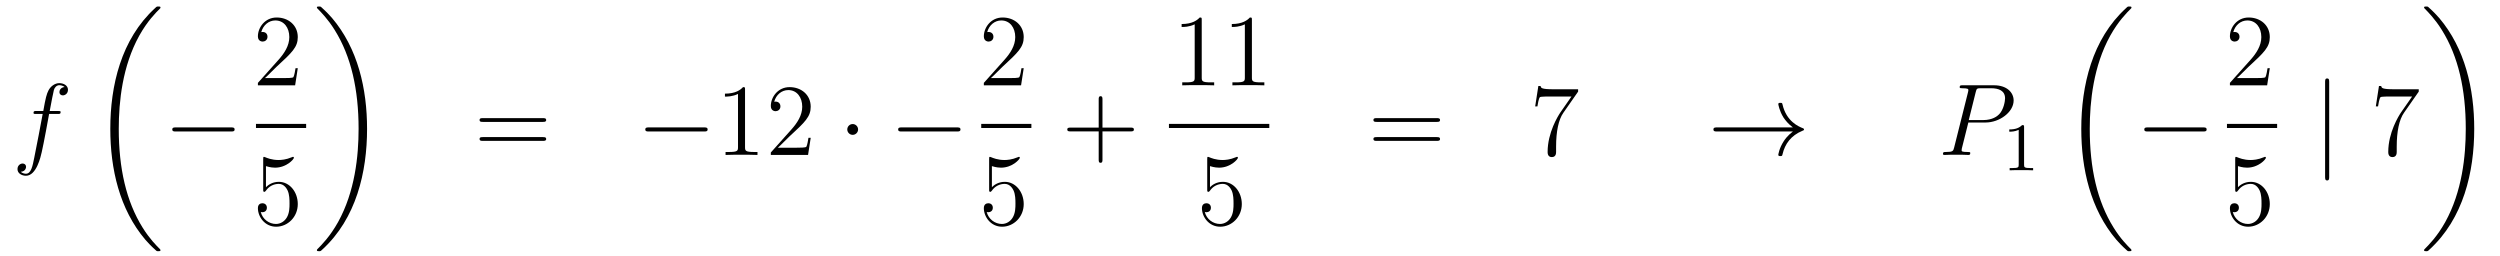 <?xml version='1.0'?>
<!-- This file was generated by dvisvgm 1.14.1 -->
<svg height='30pt' version='1.1' viewBox='0 -30 293 30' width='293pt' xmlns='http://www.w3.org/2000/svg' xmlns:xlink='http://www.w3.org/1999/xlink'>
<g id='page1'>
<g transform='matrix(1 0 0 1 -132 637)'>
<path d='M138.772 -653.646C139.011 -653.646 139.106 -653.646 139.106 -653.873C139.106 -653.992 139.011 -653.992 138.795 -653.992H137.827C138.054 -655.223 138.222 -656.072 138.317 -656.455C138.389 -656.742 138.64 -657.017 138.951 -657.017C139.202 -657.017 139.453 -656.909 139.572 -656.802C139.106 -656.754 138.963 -656.407 138.963 -656.204C138.963 -655.965 139.142 -655.821 139.369 -655.821C139.608 -655.821 139.967 -656.024 139.967 -656.479C139.967 -656.981 139.465 -657.256 138.939 -657.256C138.425 -657.256 137.923 -656.873 137.684 -656.407C137.468 -655.988 137.349 -655.558 137.074 -653.992H136.273C136.046 -653.992 135.927 -653.992 135.927 -653.777C135.927 -653.646 135.998 -653.646 136.237 -653.646H137.002C136.787 -652.534 136.297 -649.832 136.022 -648.553C135.819 -647.513 135.64 -646.64 135.042 -646.64C135.006 -646.64 134.659 -646.64 134.444 -646.867C135.054 -646.915 135.054 -647.441 135.054 -647.453C135.054 -647.692 134.874 -647.836 134.648 -647.836C134.408 -647.836 134.05 -647.632 134.05 -647.178C134.05 -646.664 134.576 -646.401 135.042 -646.401C136.261 -646.401 136.763 -648.589 136.895 -649.187C137.11 -650.107 137.696 -653.287 137.755 -653.646H138.772Z' fill-rule='evenodd'/>
<path d='M150.808 -637.68C150.808 -637.728 150.784 -637.752 150.76 -637.788C150.318 -638.23 149.517 -639.031 148.716 -640.322C146.791 -643.406 145.919 -647.291 145.919 -651.893C145.919 -655.109 146.349 -659.257 148.321 -662.819C149.266 -664.517 150.246 -665.497 150.772 -666.023C150.808 -666.059 150.808 -666.083 150.808 -666.119C150.808 -666.238 150.724 -666.238 150.557 -666.238C150.389 -666.238 150.366 -666.238 150.186 -666.059C146.182 -662.413 144.927 -656.938 144.927 -651.905C144.927 -647.207 146.002 -642.473 149.039 -638.899C149.278 -638.624 149.732 -638.134 150.222 -637.704C150.366 -637.56 150.389 -637.56 150.557 -637.56C150.724 -637.56 150.808 -637.56 150.808 -637.68Z' fill-rule='evenodd'/>
<path d='M159.078 -651.589C159.281 -651.589 159.496 -651.589 159.496 -651.828C159.496 -652.068 159.281 -652.068 159.078 -652.068H152.611C152.408 -652.068 152.192 -652.068 152.192 -651.828C152.192 -651.589 152.408 -651.589 152.611 -651.589H159.078Z' fill-rule='evenodd'/>
<path d='M166.9 -659.008H166.637C166.601 -658.805 166.505 -658.147 166.386 -657.956C166.302 -657.849 165.621 -657.849 165.262 -657.849H163.051C163.373 -658.124 164.103 -658.889 164.413 -659.176C166.23 -660.849 166.9 -661.471 166.9 -662.654C166.9 -664.029 165.812 -664.949 164.425 -664.949C163.039 -664.949 162.226 -663.766 162.226 -662.738C162.226 -662.128 162.752 -662.128 162.788 -662.128C163.039 -662.128 163.349 -662.307 163.349 -662.69C163.349 -663.025 163.122 -663.252 162.788 -663.252C162.68 -663.252 162.656 -663.252 162.62 -663.24C162.848 -664.053 163.493 -664.603 164.27 -664.603C165.286 -664.603 165.908 -663.754 165.908 -662.654C165.908 -661.638 165.322 -660.753 164.641 -659.988L162.226 -657.287V-657H166.589L166.9 -659.008Z' fill-rule='evenodd'/>
<path d='M162 -652H167.879V-652.48H162'/>
<path d='M163.17 -647.53C163.684 -647.362 164.103 -647.35 164.234 -647.35C165.585 -647.35 166.446 -648.342 166.446 -648.51C166.446 -648.558 166.422 -648.618 166.35 -648.618C166.326 -648.618 166.302 -648.618 166.194 -648.57C165.525 -648.283 164.951 -648.247 164.641 -648.247C163.852 -648.247 163.29 -648.486 163.062 -648.582C162.979 -648.618 162.955 -648.618 162.943 -648.618C162.848 -648.618 162.848 -648.546 162.848 -648.354V-644.804C162.848 -644.589 162.848 -644.517 162.991 -644.517C163.051 -644.517 163.062 -644.529 163.182 -644.673C163.517 -645.163 164.079 -645.45 164.676 -645.45C165.31 -645.45 165.621 -644.864 165.716 -644.661C165.92 -644.194 165.932 -643.609 165.932 -643.154C165.932 -642.7 165.932 -642.019 165.597 -641.481C165.334 -641.051 164.868 -640.752 164.342 -640.752C163.553 -640.752 162.776 -641.29 162.56 -642.162C162.62 -642.138 162.692 -642.127 162.752 -642.127C162.955 -642.127 163.278 -642.246 163.278 -642.652C163.278 -642.987 163.051 -643.178 162.752 -643.178C162.537 -643.178 162.226 -643.071 162.226 -642.605C162.226 -641.588 163.039 -640.429 164.366 -640.429C165.716 -640.429 166.9 -641.565 166.9 -643.083C166.9 -644.505 165.943 -645.689 164.688 -645.689C164.007 -645.689 163.481 -645.39 163.17 -645.055V-647.53Z' fill-rule='evenodd'/>
<path d='M175.02 -651.893C175.02 -656.591 173.944 -661.325 170.907 -664.899C170.668 -665.174 170.214 -665.664 169.724 -666.095C169.581 -666.238 169.557 -666.238 169.389 -666.238C169.246 -666.238 169.138 -666.238 169.138 -666.119C169.138 -666.071 169.186 -666.023 169.21 -665.999C169.628 -665.569 170.429 -664.768 171.23 -663.477C173.155 -660.393 174.027 -656.508 174.027 -651.905C174.027 -648.69 173.597 -644.542 171.625 -640.979C170.68 -639.282 169.688 -638.29 169.186 -637.788C169.162 -637.752 169.138 -637.716 169.138 -637.68C169.138 -637.56 169.246 -637.56 169.389 -637.56C169.557 -637.56 169.581 -637.56 169.76 -637.74C173.765 -641.386 175.02 -646.861 175.02 -651.893Z' fill-rule='evenodd'/>
<path d='M195.629 -652.713C195.797 -652.713 196.012 -652.713 196.012 -652.928C196.012 -653.155 195.809 -653.155 195.629 -653.155H188.588C188.421 -653.155 188.206 -653.155 188.206 -652.94C188.206 -652.713 188.409 -652.713 188.588 -652.713H195.629ZM195.629 -650.49C195.797 -650.49 196.012 -650.49 196.012 -650.705C196.012 -650.932 195.809 -650.932 195.629 -650.932H188.588C188.421 -650.932 188.206 -650.932 188.206 -650.717C188.206 -650.49 188.409 -650.49 188.588 -650.49H195.629Z' fill-rule='evenodd'/>
<path d='M214.516 -651.589C214.718 -651.589 214.933 -651.589 214.933 -651.828C214.933 -652.068 214.718 -652.068 214.516 -652.068H208.048C207.845 -652.068 207.629 -652.068 207.629 -651.828C207.629 -651.589 207.845 -651.589 208.048 -651.589H214.516Z' fill-rule='evenodd'/>
<path d='M219.318 -656.502C219.318 -656.778 219.318 -656.789 219.079 -656.789C218.792 -656.467 218.195 -656.024 216.964 -656.024V-655.678C217.238 -655.678 217.836 -655.678 218.494 -655.988V-649.76C218.494 -649.33 218.458 -649.187 217.405 -649.187H217.036V-648.84C217.357 -648.864 218.518 -648.864 218.911 -648.864C219.306 -648.864 220.454 -648.864 220.777 -648.84V-649.187H220.406C219.354 -649.187 219.318 -649.33 219.318 -649.76V-656.502ZM227.015 -650.848H226.752C226.716 -650.645 226.621 -649.987 226.501 -649.796C226.417 -649.689 225.736 -649.689 225.378 -649.689H223.166C223.489 -649.964 224.218 -650.729 224.528 -651.016C226.345 -652.689 227.015 -653.311 227.015 -654.494C227.015 -655.869 225.928 -656.789 224.54 -656.789C223.154 -656.789 222.341 -655.606 222.341 -654.578C222.341 -653.968 222.868 -653.968 222.902 -653.968C223.154 -653.968 223.465 -654.147 223.465 -654.53C223.465 -654.865 223.237 -655.092 222.902 -655.092C222.796 -655.092 222.772 -655.092 222.736 -655.08C222.962 -655.893 223.608 -656.443 224.386 -656.443C225.401 -656.443 226.022 -655.594 226.022 -654.494C226.022 -653.478 225.437 -652.593 224.756 -651.828L222.341 -649.127V-648.84H226.704L227.015 -650.848Z' fill-rule='evenodd'/>
<path d='M232.568 -651.828C232.568 -652.175 232.282 -652.462 231.935 -652.462S231.301 -652.175 231.301 -651.828C231.301 -651.482 231.588 -651.195 231.935 -651.195S232.568 -651.482 232.568 -651.828Z' fill-rule='evenodd'/>
<path d='M244.151 -651.589C244.354 -651.589 244.568 -651.589 244.568 -651.828C244.568 -652.068 244.354 -652.068 244.151 -652.068H237.683C237.48 -652.068 237.265 -652.068 237.265 -651.828C237.265 -651.589 237.48 -651.589 237.683 -651.589H244.151Z' fill-rule='evenodd'/>
<path d='M251.98 -659.008H251.717C251.681 -658.805 251.585 -658.147 251.466 -657.956C251.382 -657.849 250.7 -657.849 250.342 -657.849H248.131C248.454 -658.124 249.182 -658.889 249.493 -659.176C251.31 -660.849 251.98 -661.471 251.98 -662.654C251.98 -664.029 250.892 -664.949 249.505 -664.949C248.119 -664.949 247.306 -663.766 247.306 -662.738C247.306 -662.128 247.832 -662.128 247.867 -662.128C248.119 -662.128 248.429 -662.307 248.429 -662.69C248.429 -663.025 248.202 -663.252 247.867 -663.252C247.76 -663.252 247.736 -663.252 247.7 -663.24C247.927 -664.053 248.573 -664.603 249.35 -664.603C250.366 -664.603 250.987 -663.754 250.987 -662.654C250.987 -661.638 250.402 -660.753 249.721 -659.988L247.306 -657.287V-657H251.669L251.98 -659.008Z' fill-rule='evenodd'/>
<path d='M247 -652H252.878V-652.48H247'/>
<path d='M248.25 -647.53C248.764 -647.362 249.182 -647.35 249.314 -647.35C250.666 -647.35 251.526 -648.342 251.526 -648.51C251.526 -648.558 251.502 -648.618 251.43 -648.618C251.406 -648.618 251.382 -648.618 251.274 -648.57C250.606 -648.283 250.031 -648.247 249.721 -648.247C248.932 -648.247 248.37 -648.486 248.142 -648.582C248.059 -648.618 248.035 -648.618 248.023 -648.618C247.927 -648.618 247.927 -648.546 247.927 -648.354V-644.804C247.927 -644.589 247.927 -644.517 248.071 -644.517C248.131 -644.517 248.142 -644.529 248.262 -644.673C248.597 -645.163 249.158 -645.45 249.756 -645.45C250.39 -645.45 250.7 -644.864 250.796 -644.661C250.999 -644.194 251.011 -643.609 251.011 -643.154C251.011 -642.7 251.011 -642.019 250.676 -641.481C250.414 -641.051 249.948 -640.752 249.421 -640.752C248.633 -640.752 247.855 -641.29 247.64 -642.162C247.7 -642.138 247.772 -642.127 247.832 -642.127C248.035 -642.127 248.358 -642.246 248.358 -642.652C248.358 -642.987 248.131 -643.178 247.832 -643.178C247.616 -643.178 247.306 -643.071 247.306 -642.605C247.306 -641.588 248.119 -640.429 249.445 -640.429C250.796 -640.429 251.98 -641.565 251.98 -643.083C251.98 -644.505 251.023 -645.689 249.768 -645.689C249.086 -645.689 248.561 -645.39 248.25 -645.055V-647.53Z' fill-rule='evenodd'/>
<path d='M261.21 -651.601H264.509C264.677 -651.601 264.892 -651.601 264.892 -651.817C264.892 -652.044 264.689 -652.044 264.509 -652.044H261.21V-655.343C261.21 -655.51 261.21 -655.726 260.994 -655.726C260.767 -655.726 260.767 -655.522 260.767 -655.343V-652.044H257.468C257.3 -652.044 257.086 -652.044 257.086 -651.828C257.086 -651.601 257.288 -651.601 257.468 -651.601H260.767V-648.302C260.767 -648.135 260.767 -647.92 260.982 -647.92C261.21 -647.92 261.21 -648.123 261.21 -648.302V-651.601Z' fill-rule='evenodd'/>
<path d='M272.843 -664.662C272.843 -664.938 272.843 -664.949 272.604 -664.949C272.317 -664.627 271.72 -664.184 270.488 -664.184V-663.838C270.763 -663.838 271.361 -663.838 272.018 -664.148V-657.92C272.018 -657.49 271.982 -657.347 270.93 -657.347H270.559V-657C270.882 -657.024 272.042 -657.024 272.436 -657.024C272.831 -657.024 273.978 -657.024 274.301 -657V-657.347H273.931C272.879 -657.347 272.843 -657.49 272.843 -657.92V-664.662ZM278.723 -664.662C278.723 -664.938 278.723 -664.949 278.484 -664.949C278.197 -664.627 277.598 -664.184 276.367 -664.184V-663.838C276.643 -663.838 277.241 -663.838 277.897 -664.148V-657.92C277.897 -657.49 277.862 -657.347 276.81 -657.347H276.439V-657C276.762 -657.024 277.922 -657.024 278.316 -657.024C278.711 -657.024 279.858 -657.024 280.181 -657V-657.347H279.81C278.759 -657.347 278.723 -657.49 278.723 -657.92V-664.662Z' fill-rule='evenodd'/>
<path d='M269 -652H280.762V-652.48H269'/>
<path d='M273.81 -647.53C274.324 -647.362 274.742 -647.35 274.874 -647.35C276.226 -647.35 277.086 -648.342 277.086 -648.51C277.086 -648.558 277.062 -648.618 276.99 -648.618C276.966 -648.618 276.942 -648.618 276.834 -648.57C276.166 -648.283 275.591 -648.247 275.281 -648.247C274.492 -648.247 273.93 -648.486 273.702 -648.582C273.619 -648.618 273.595 -648.618 273.583 -648.618C273.487 -648.618 273.487 -648.546 273.487 -648.354V-644.804C273.487 -644.589 273.487 -644.517 273.631 -644.517C273.691 -644.517 273.702 -644.529 273.822 -644.673C274.157 -645.163 274.718 -645.45 275.316 -645.45C275.95 -645.45 276.26 -644.864 276.356 -644.661C276.559 -644.194 276.571 -643.609 276.571 -643.154C276.571 -642.7 276.571 -642.019 276.236 -641.481C275.974 -641.051 275.508 -640.752 274.981 -640.752C274.193 -640.752 273.415 -641.29 273.2 -642.162C273.26 -642.138 273.332 -642.127 273.392 -642.127C273.595 -642.127 273.918 -642.246 273.918 -642.652C273.918 -642.987 273.691 -643.178 273.392 -643.178C273.176 -643.178 272.866 -643.071 272.866 -642.605C272.866 -641.588 273.679 -640.429 275.005 -640.429C276.356 -640.429 277.54 -641.565 277.54 -643.083C277.54 -644.505 276.583 -645.689 275.328 -645.689C274.646 -645.689 274.121 -645.39 273.81 -645.055V-647.53Z' fill-rule='evenodd'/>
<path d='M300.389 -652.713C300.557 -652.713 300.772 -652.713 300.772 -652.928C300.772 -653.155 300.569 -653.155 300.389 -653.155H293.348C293.18 -653.155 292.966 -653.155 292.966 -652.94C292.966 -652.713 293.168 -652.713 293.348 -652.713H300.389ZM300.389 -650.49C300.557 -650.49 300.772 -650.49 300.772 -650.705C300.772 -650.932 300.569 -650.932 300.389 -650.932H293.348C293.18 -650.932 292.966 -650.932 292.966 -650.717C292.966 -650.49 293.168 -650.49 293.348 -650.49H300.389Z' fill-rule='evenodd'/>
<path d='M316.955 -656.263V-656.538H314.075C312.628 -656.538 312.604 -656.694 312.557 -656.921H312.294L311.923 -654.53H312.186C312.222 -654.745 312.329 -655.487 312.485 -655.618C312.581 -655.69 313.477 -655.69 313.644 -655.69H316.178L314.911 -653.873C314.588 -653.407 313.381 -651.446 313.381 -649.199C313.381 -649.067 313.381 -648.589 313.871 -648.589C314.374 -648.589 314.374 -649.055 314.374 -649.211V-649.808C314.374 -651.589 314.66 -652.976 315.222 -653.777L316.955 -656.263Z' fill-rule='evenodd'/>
<path d='M342.126 -651.589C341.468 -651.087 341.146 -650.597 341.05 -650.442C340.512 -649.617 340.416 -648.864 340.416 -648.852C340.416 -648.708 340.56 -648.708 340.656 -648.708C340.859 -648.708 340.871 -648.732 340.919 -648.948C341.194 -650.119 341.899 -651.123 343.249 -651.673C343.393 -651.721 343.429 -651.745 343.429 -651.828S343.357 -651.948 343.333 -651.96C342.808 -652.163 341.36 -652.761 340.907 -654.769C340.871 -654.913 340.859 -654.948 340.656 -654.948C340.56 -654.948 340.416 -654.948 340.416 -654.805C340.416 -654.781 340.524 -654.028 341.026 -653.227C341.266 -652.868 341.611 -652.45 342.126 -652.068H333.244C333.029 -652.068 332.814 -652.068 332.814 -651.828C332.814 -651.589 333.029 -651.589 333.244 -651.589H342.126Z' fill-rule='evenodd'/>
<path d='M362.69 -652.641H364.699C366.348 -652.641 367.998 -653.861 367.998 -655.223C367.998 -656.156 367.21 -657.005 365.704 -657.005H362.009C361.782 -657.005 361.674 -657.005 361.674 -656.778C361.674 -656.658 361.782 -656.658 361.961 -656.658C362.69 -656.658 362.69 -656.562 362.69 -656.431C362.69 -656.407 362.69 -656.335 362.642 -656.156L361.03 -649.725C360.922 -649.306 360.898 -649.187 360.061 -649.187C359.833 -649.187 359.714 -649.187 359.714 -648.972C359.714 -648.84 359.821 -648.84 359.893 -648.84C360.12 -648.84 360.36 -648.864 360.587 -648.864H361.985C362.213 -648.864 362.464 -648.84 362.69 -648.84C362.786 -648.84 362.918 -648.84 362.918 -649.067C362.918 -649.187 362.81 -649.187 362.63 -649.187C361.914 -649.187 361.902 -649.27 361.902 -649.39C361.902 -649.45 361.914 -649.533 361.926 -649.593L362.69 -652.641ZM363.551 -656.192C363.659 -656.634 363.707 -656.658 364.172 -656.658H365.357C366.253 -656.658 366.994 -656.371 366.994 -655.474C366.994 -655.164 366.839 -654.147 366.289 -653.598C366.085 -653.382 365.512 -652.928 364.424 -652.928H362.738L363.551 -656.192Z' fill-rule='evenodd'/>
<path d='M369.222 -652.116C369.222 -652.331 369.206 -652.339 368.99 -652.339C368.664 -652.02 368.242 -651.829 367.486 -651.829V-651.566C367.7 -651.566 368.13 -651.566 368.592 -651.781V-647.693C368.592 -647.398 368.569 -647.303 367.812 -647.303H367.532V-647.04C367.859 -647.064 368.545 -647.064 368.904 -647.064C369.262 -647.064 369.955 -647.064 370.282 -647.04V-647.303H370.003C369.246 -647.303 369.222 -647.398 369.222 -647.693V-652.116Z' fill-rule='evenodd'/>
<path d='M381.808 -637.68C381.808 -637.728 381.784 -637.752 381.76 -637.788C381.318 -638.23 380.516 -639.031 379.716 -640.322C377.791 -643.406 376.919 -647.291 376.919 -651.893C376.919 -655.109 377.35 -659.257 379.321 -662.819C380.266 -664.517 381.246 -665.497 381.772 -666.023C381.808 -666.059 381.808 -666.083 381.808 -666.119C381.808 -666.238 381.724 -666.238 381.557 -666.238C381.389 -666.238 381.366 -666.238 381.186 -666.059C377.182 -662.413 375.926 -656.938 375.926 -651.905C375.926 -647.207 377.002 -642.473 380.039 -638.899C380.278 -638.624 380.732 -638.134 381.222 -637.704C381.366 -637.56 381.389 -637.56 381.557 -637.56C381.724 -637.56 381.808 -637.56 381.808 -637.68Z' fill-rule='evenodd'/>
<path d='M390.198 -651.589C390.401 -651.589 390.617 -651.589 390.617 -651.828C390.617 -652.068 390.401 -652.068 390.198 -652.068H383.731C383.527 -652.068 383.312 -652.068 383.312 -651.828C383.312 -651.589 383.527 -651.589 383.731 -651.589H390.198Z' fill-rule='evenodd'/>
<path d='M398.02 -659.008H397.757C397.721 -658.805 397.625 -658.147 397.506 -657.956C397.422 -657.849 396.74 -657.849 396.382 -657.849H394.171C394.494 -658.124 395.222 -658.889 395.533 -659.176C397.35 -660.849 398.02 -661.471 398.02 -662.654C398.02 -664.029 396.932 -664.949 395.545 -664.949C394.159 -664.949 393.346 -663.766 393.346 -662.738C393.346 -662.128 393.872 -662.128 393.907 -662.128C394.159 -662.128 394.469 -662.307 394.469 -662.69C394.469 -663.025 394.242 -663.252 393.907 -663.252C393.8 -663.252 393.776 -663.252 393.74 -663.24C393.967 -664.053 394.613 -664.603 395.39 -664.603C396.406 -664.603 397.027 -663.754 397.027 -662.654C397.027 -661.638 396.442 -660.753 395.761 -659.988L393.346 -657.287V-657H397.709L398.02 -659.008Z' fill-rule='evenodd'/>
<path d='M393 -652H398.879V-652.48H393'/>
<path d='M394.29 -647.53C394.804 -647.362 395.222 -647.35 395.354 -647.35C396.706 -647.35 397.566 -648.342 397.566 -648.51C397.566 -648.558 397.542 -648.618 397.47 -648.618C397.446 -648.618 397.422 -648.618 397.314 -648.57C396.646 -648.283 396.071 -648.247 395.761 -648.247C394.972 -648.247 394.41 -648.486 394.182 -648.582C394.099 -648.618 394.075 -648.618 394.063 -648.618C393.967 -648.618 393.967 -648.546 393.967 -648.354V-644.804C393.967 -644.589 393.967 -644.517 394.111 -644.517C394.171 -644.517 394.182 -644.529 394.302 -644.673C394.637 -645.163 395.198 -645.45 395.796 -645.45C396.43 -645.45 396.74 -644.864 396.836 -644.661C397.039 -644.194 397.051 -643.609 397.051 -643.154C397.051 -642.7 397.051 -642.019 396.716 -641.481C396.454 -641.051 395.988 -640.752 395.461 -640.752C394.673 -640.752 393.895 -641.29 393.68 -642.162C393.74 -642.138 393.812 -642.127 393.872 -642.127C394.075 -642.127 394.398 -642.246 394.398 -642.652C394.398 -642.987 394.171 -643.178 393.872 -643.178C393.656 -643.178 393.346 -643.071 393.346 -642.605C393.346 -641.588 394.159 -640.429 395.485 -640.429C396.836 -640.429 398.02 -641.565 398.02 -643.083C398.02 -644.505 397.063 -645.689 395.808 -645.689C395.126 -645.689 394.601 -645.39 394.29 -645.055V-647.53Z' fill-rule='evenodd'/>
<path d='M404.981 -657.375C404.981 -657.59 404.981 -657.806 404.742 -657.806C404.502 -657.806 404.502 -657.59 404.502 -657.375V-646.282C404.502 -646.067 404.502 -645.852 404.742 -645.852C404.981 -645.852 404.981 -646.067 404.981 -646.282V-657.375Z' fill-rule='evenodd'/>
<path d='M415.477 -656.263V-656.538H412.596C411.15 -656.538 411.126 -656.694 411.078 -656.921H410.815L410.446 -654.53H410.708C410.743 -654.745 410.851 -655.487 411.007 -655.618C411.102 -655.69 412 -655.69 412.166 -655.69H414.701L413.434 -653.873C413.111 -653.407 411.904 -651.446 411.904 -649.199C411.904 -649.067 411.904 -648.589 412.393 -648.589C412.896 -648.589 412.896 -649.055 412.896 -649.211V-649.808C412.896 -651.589 413.183 -652.976 413.744 -653.777L415.477 -656.263Z' fill-rule='evenodd'/>
<path d='M421.98 -651.893C421.98 -656.591 420.904 -661.325 417.868 -664.899C417.629 -665.174 417.174 -665.664 416.684 -666.095C416.54 -666.238 416.516 -666.238 416.35 -666.238C416.206 -666.238 416.099 -666.238 416.099 -666.119C416.099 -666.071 416.147 -666.023 416.17 -665.999C416.588 -665.569 417.389 -664.768 418.19 -663.477C420.115 -660.393 420.988 -656.508 420.988 -651.905C420.988 -648.69 420.557 -644.542 418.585 -640.979C417.641 -639.282 416.648 -638.29 416.147 -637.788C416.122 -637.752 416.099 -637.716 416.099 -637.68C416.099 -637.56 416.206 -637.56 416.35 -637.56C416.516 -637.56 416.54 -637.56 416.72 -637.74C420.725 -641.386 421.98 -646.861 421.98 -651.893Z' fill-rule='evenodd'/>
</g>
</g>
</svg>

